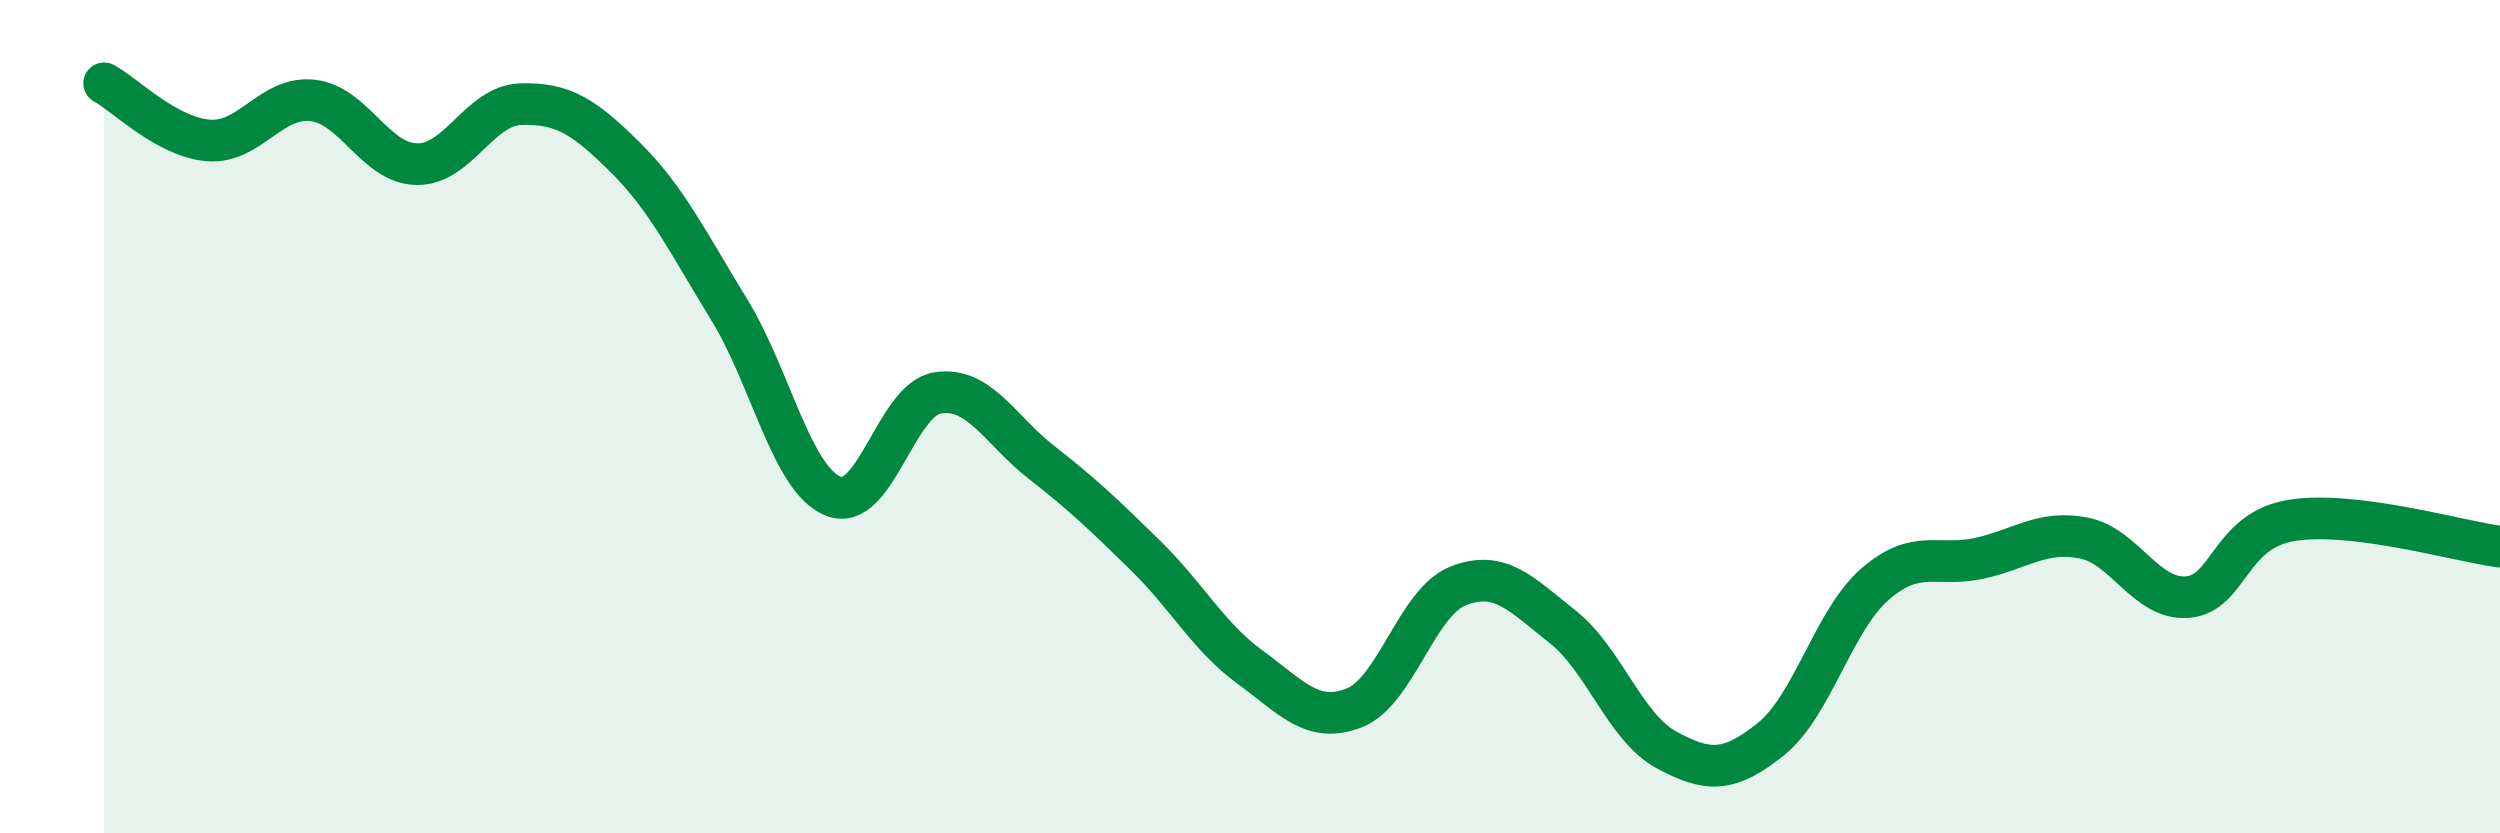 
    <svg width="60" height="20" viewBox="0 0 60 20" xmlns="http://www.w3.org/2000/svg">
      <path
        d="M 2.5,2 C 3,2.27 4,3.29 5,3.37 C 6,3.45 6.5,2.3 7.5,2.41 C 8.5,2.52 9,3.92 10,3.94 C 11,3.96 11.5,2.53 12.5,2.5 C 13.5,2.47 14,2.78 15,3.77 C 16,4.76 16.5,5.8 17.5,7.43 C 18.5,9.06 19,11.51 20,11.91 C 21,12.31 21.5,9.59 22.5,9.43 C 23.5,9.27 24,10.32 25,11.1 C 26,11.88 26.5,12.36 27.5,13.34 C 28.5,14.32 29,15.28 30,16.01 C 31,16.74 31.5,17.38 32.5,16.99 C 33.5,16.6 34,14.45 35,14.06 C 36,13.67 36.5,14.25 37.5,15.04 C 38.5,15.83 39,17.46 40,18 C 41,18.54 41.5,18.54 42.5,17.74 C 43.5,16.94 44,14.89 45,14.02 C 46,13.15 46.5,13.62 47.5,13.4 C 48.5,13.18 49,12.72 50,12.91 C 51,13.1 51.5,14.41 52.5,14.33 C 53.5,14.25 53.5,12.73 55,12.49 C 56.5,12.25 59,12.99 60,13.12L60 20L2.5 20Z"
        fill="#008740"
        opacity="0.1"
        stroke-linecap="round"
        stroke-linejoin="round"
      />
      <path
        d="M 2.5,2 C 3,2.27 4,3.29 5,3.37 C 6,3.45 6.5,2.3 7.5,2.41 C 8.5,2.52 9,3.92 10,3.94 C 11,3.96 11.5,2.53 12.5,2.5 C 13.5,2.47 14,2.78 15,3.77 C 16,4.76 16.5,5.8 17.5,7.43 C 18.5,9.06 19,11.51 20,11.91 C 21,12.31 21.5,9.59 22.5,9.43 C 23.5,9.27 24,10.32 25,11.1 C 26,11.88 26.5,12.36 27.5,13.34 C 28.5,14.32 29,15.28 30,16.01 C 31,16.74 31.5,17.38 32.5,16.99 C 33.5,16.6 34,14.45 35,14.06 C 36,13.67 36.5,14.25 37.5,15.04 C 38.5,15.83 39,17.46 40,18 C 41,18.54 41.5,18.54 42.5,17.74 C 43.5,16.94 44,14.89 45,14.02 C 46,13.15 46.5,13.62 47.5,13.4 C 48.5,13.18 49,12.72 50,12.91 C 51,13.1 51.5,14.41 52.5,14.33 C 53.5,14.25 53.5,12.73 55,12.49 C 56.5,12.25 59,12.99 60,13.12"
        stroke="#008740"
        stroke-width="1"
        fill="none"
        stroke-linecap="round"
        stroke-linejoin="round"
      />
    </svg>
  